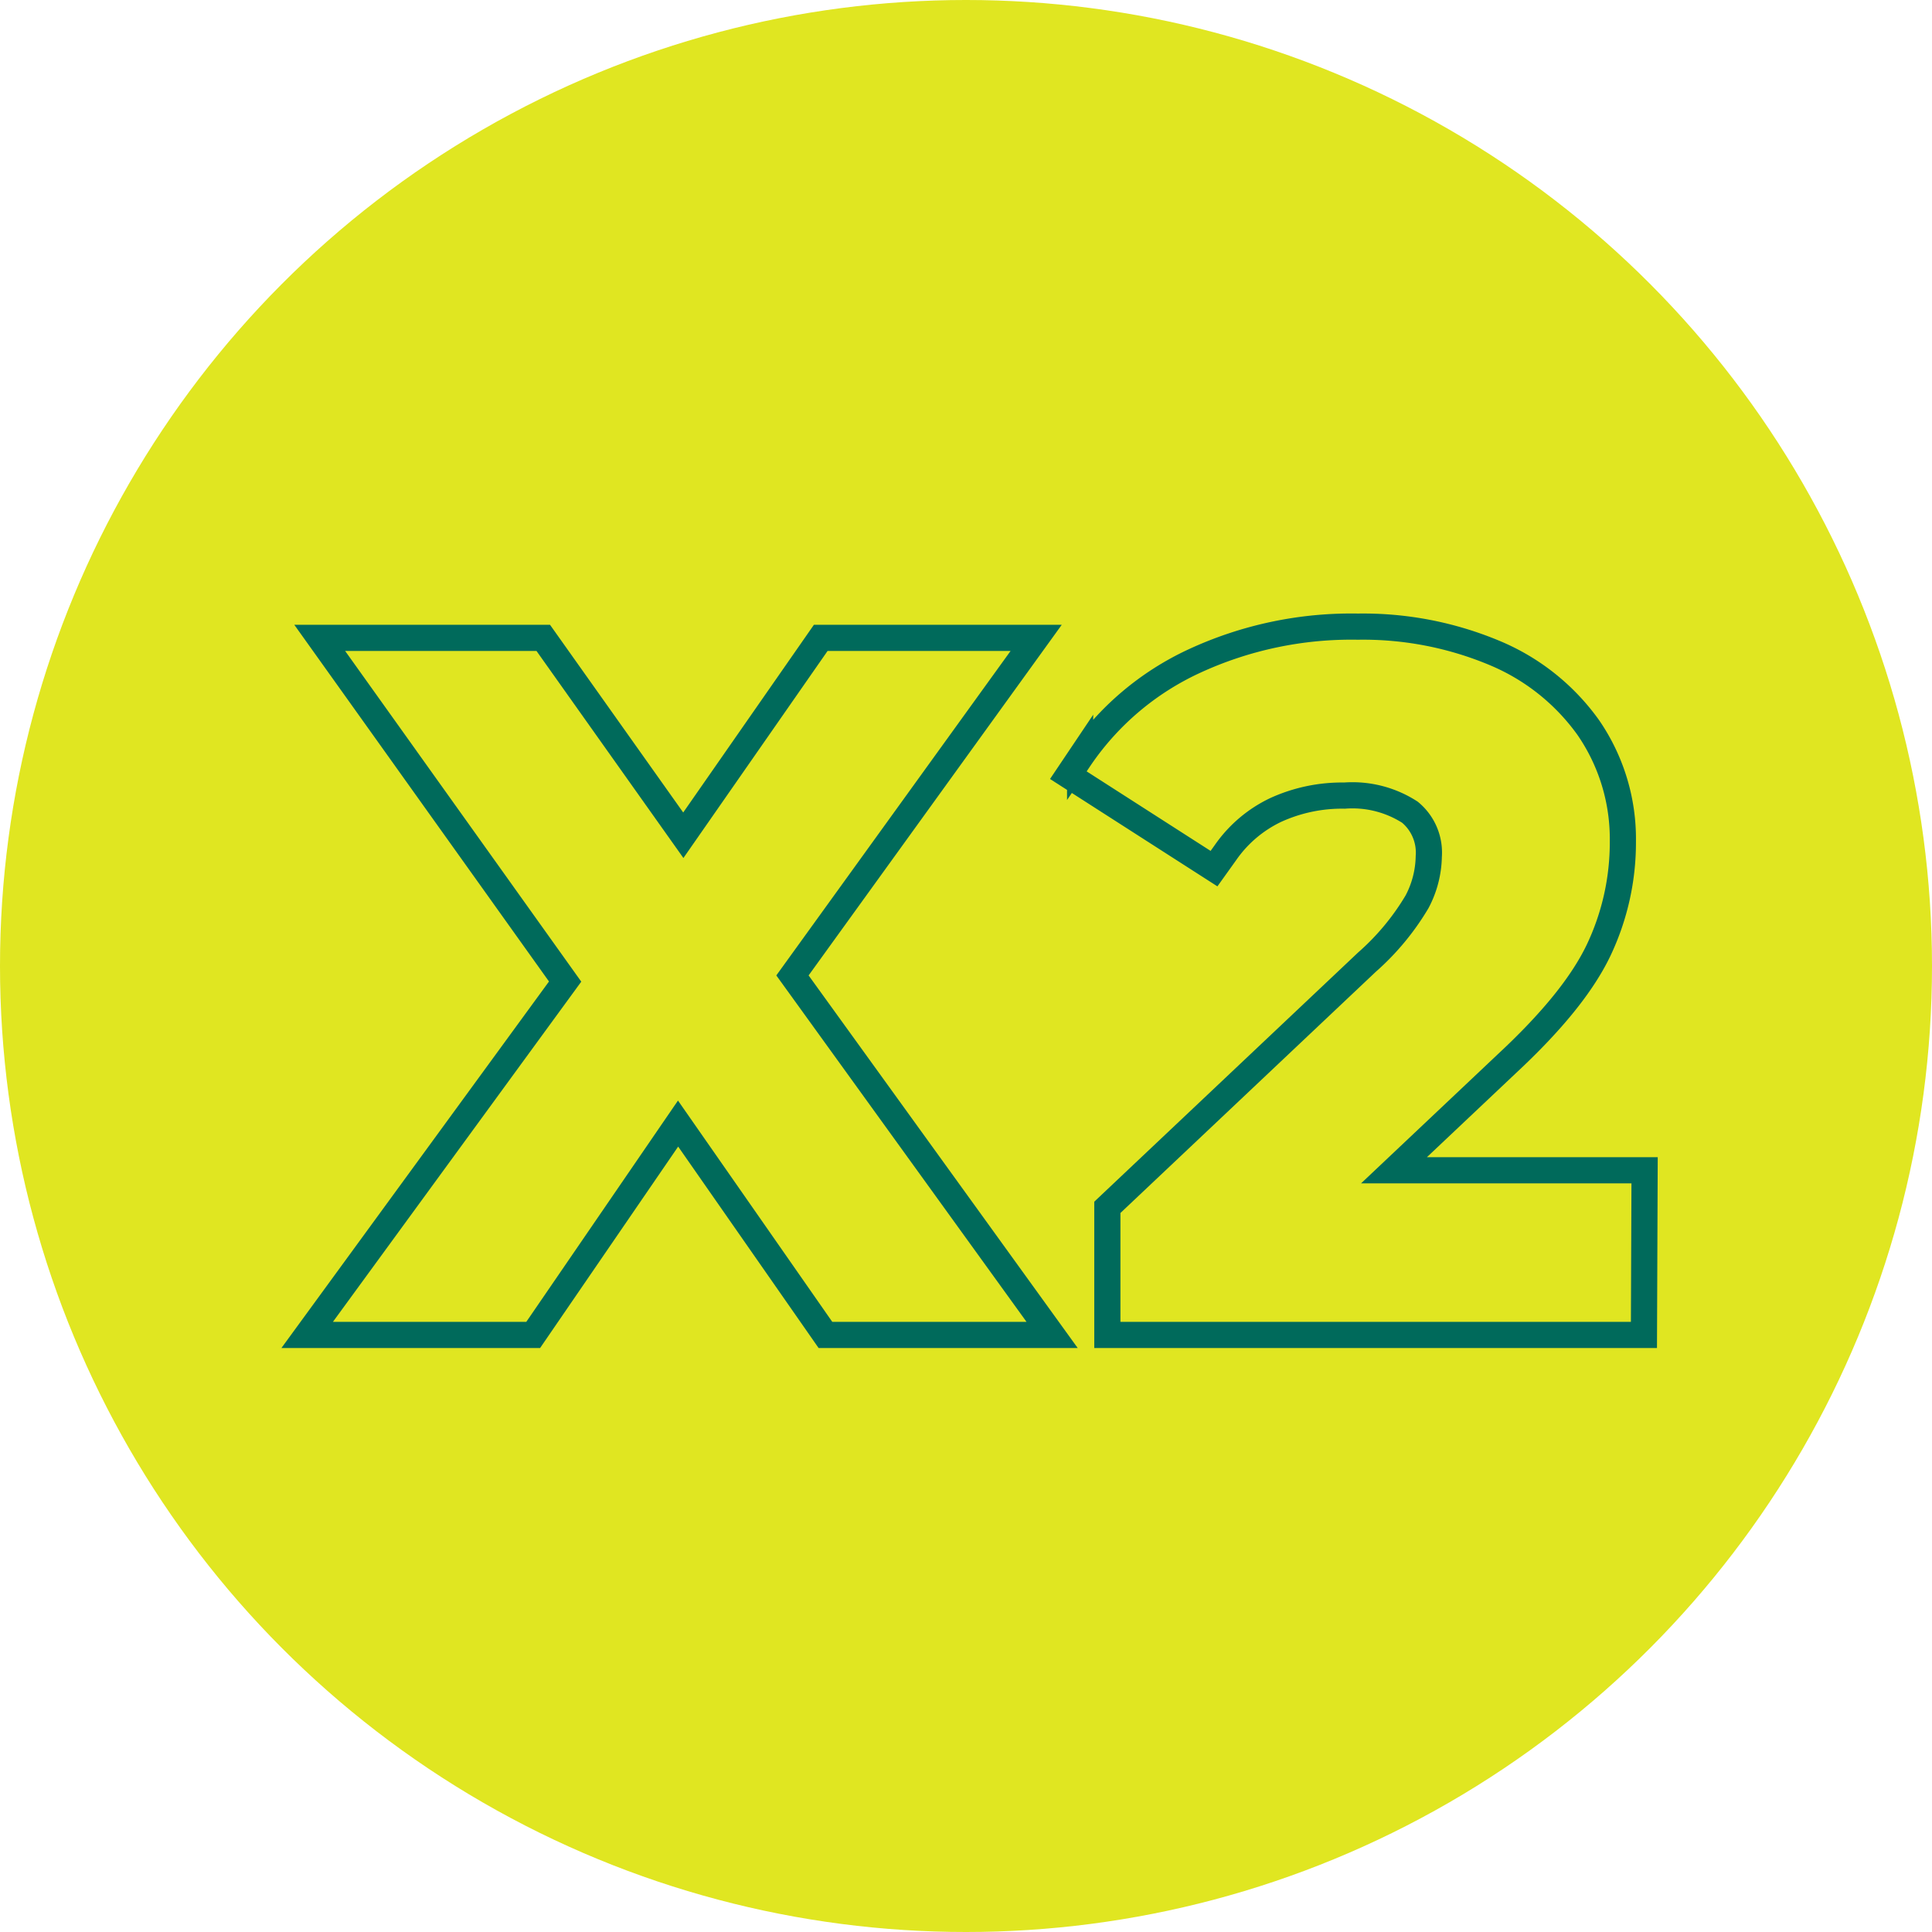 <?xml version="1.0" encoding="UTF-8"?> <svg xmlns="http://www.w3.org/2000/svg" viewBox="0 0 147.62 147.62"> <defs> <style>.cls-1{fill:#e0e621;}.cls-2{fill:none;stroke:#006a5b;stroke-miterlimit:10;stroke-width:2px;}</style> </defs> <g id="Layer_2" data-name="Layer 2"> <g id="Layer_1-2" data-name="Layer 1"> <circle class="cls-1" cx="73.81" cy="73.81" r="73.81"></circle> <path class="cls-2" d="M80.39,102H63.07L51.81,85.85,40.74,102H23.47L43.18,75,24.43,48.74H41.51l10.7,15.08,10.5-15.08H79.17L60.55,74.53Z"></path> <path class="cls-2" d="M125.61,102h-41V92.25l19.83-18.73a19.14,19.14,0,0,0,3.83-4.61,7.66,7.66,0,0,0,.9-3.47,4,4,0,0,0-1.44-3.38,8.1,8.1,0,0,0-5-1.27,12.19,12.19,0,0,0-5.26,1.1,9.79,9.79,0,0,0-3.83,3.25l-.88,1.23L81.63,59.23l.9-1.34a21.45,21.45,0,0,1,8.73-7.38,28.58,28.58,0,0,1,12.5-2.63,26,26,0,0,1,10.41,2,16.69,16.69,0,0,1,7.18,5.7A15,15,0,0,1,124,64.29a19.18,19.18,0,0,1-1.87,8.35c-1.25,2.59-3.54,5.42-7,8.64l-8.62,8.14h19.15Z"></path> </g> </g> </svg> 